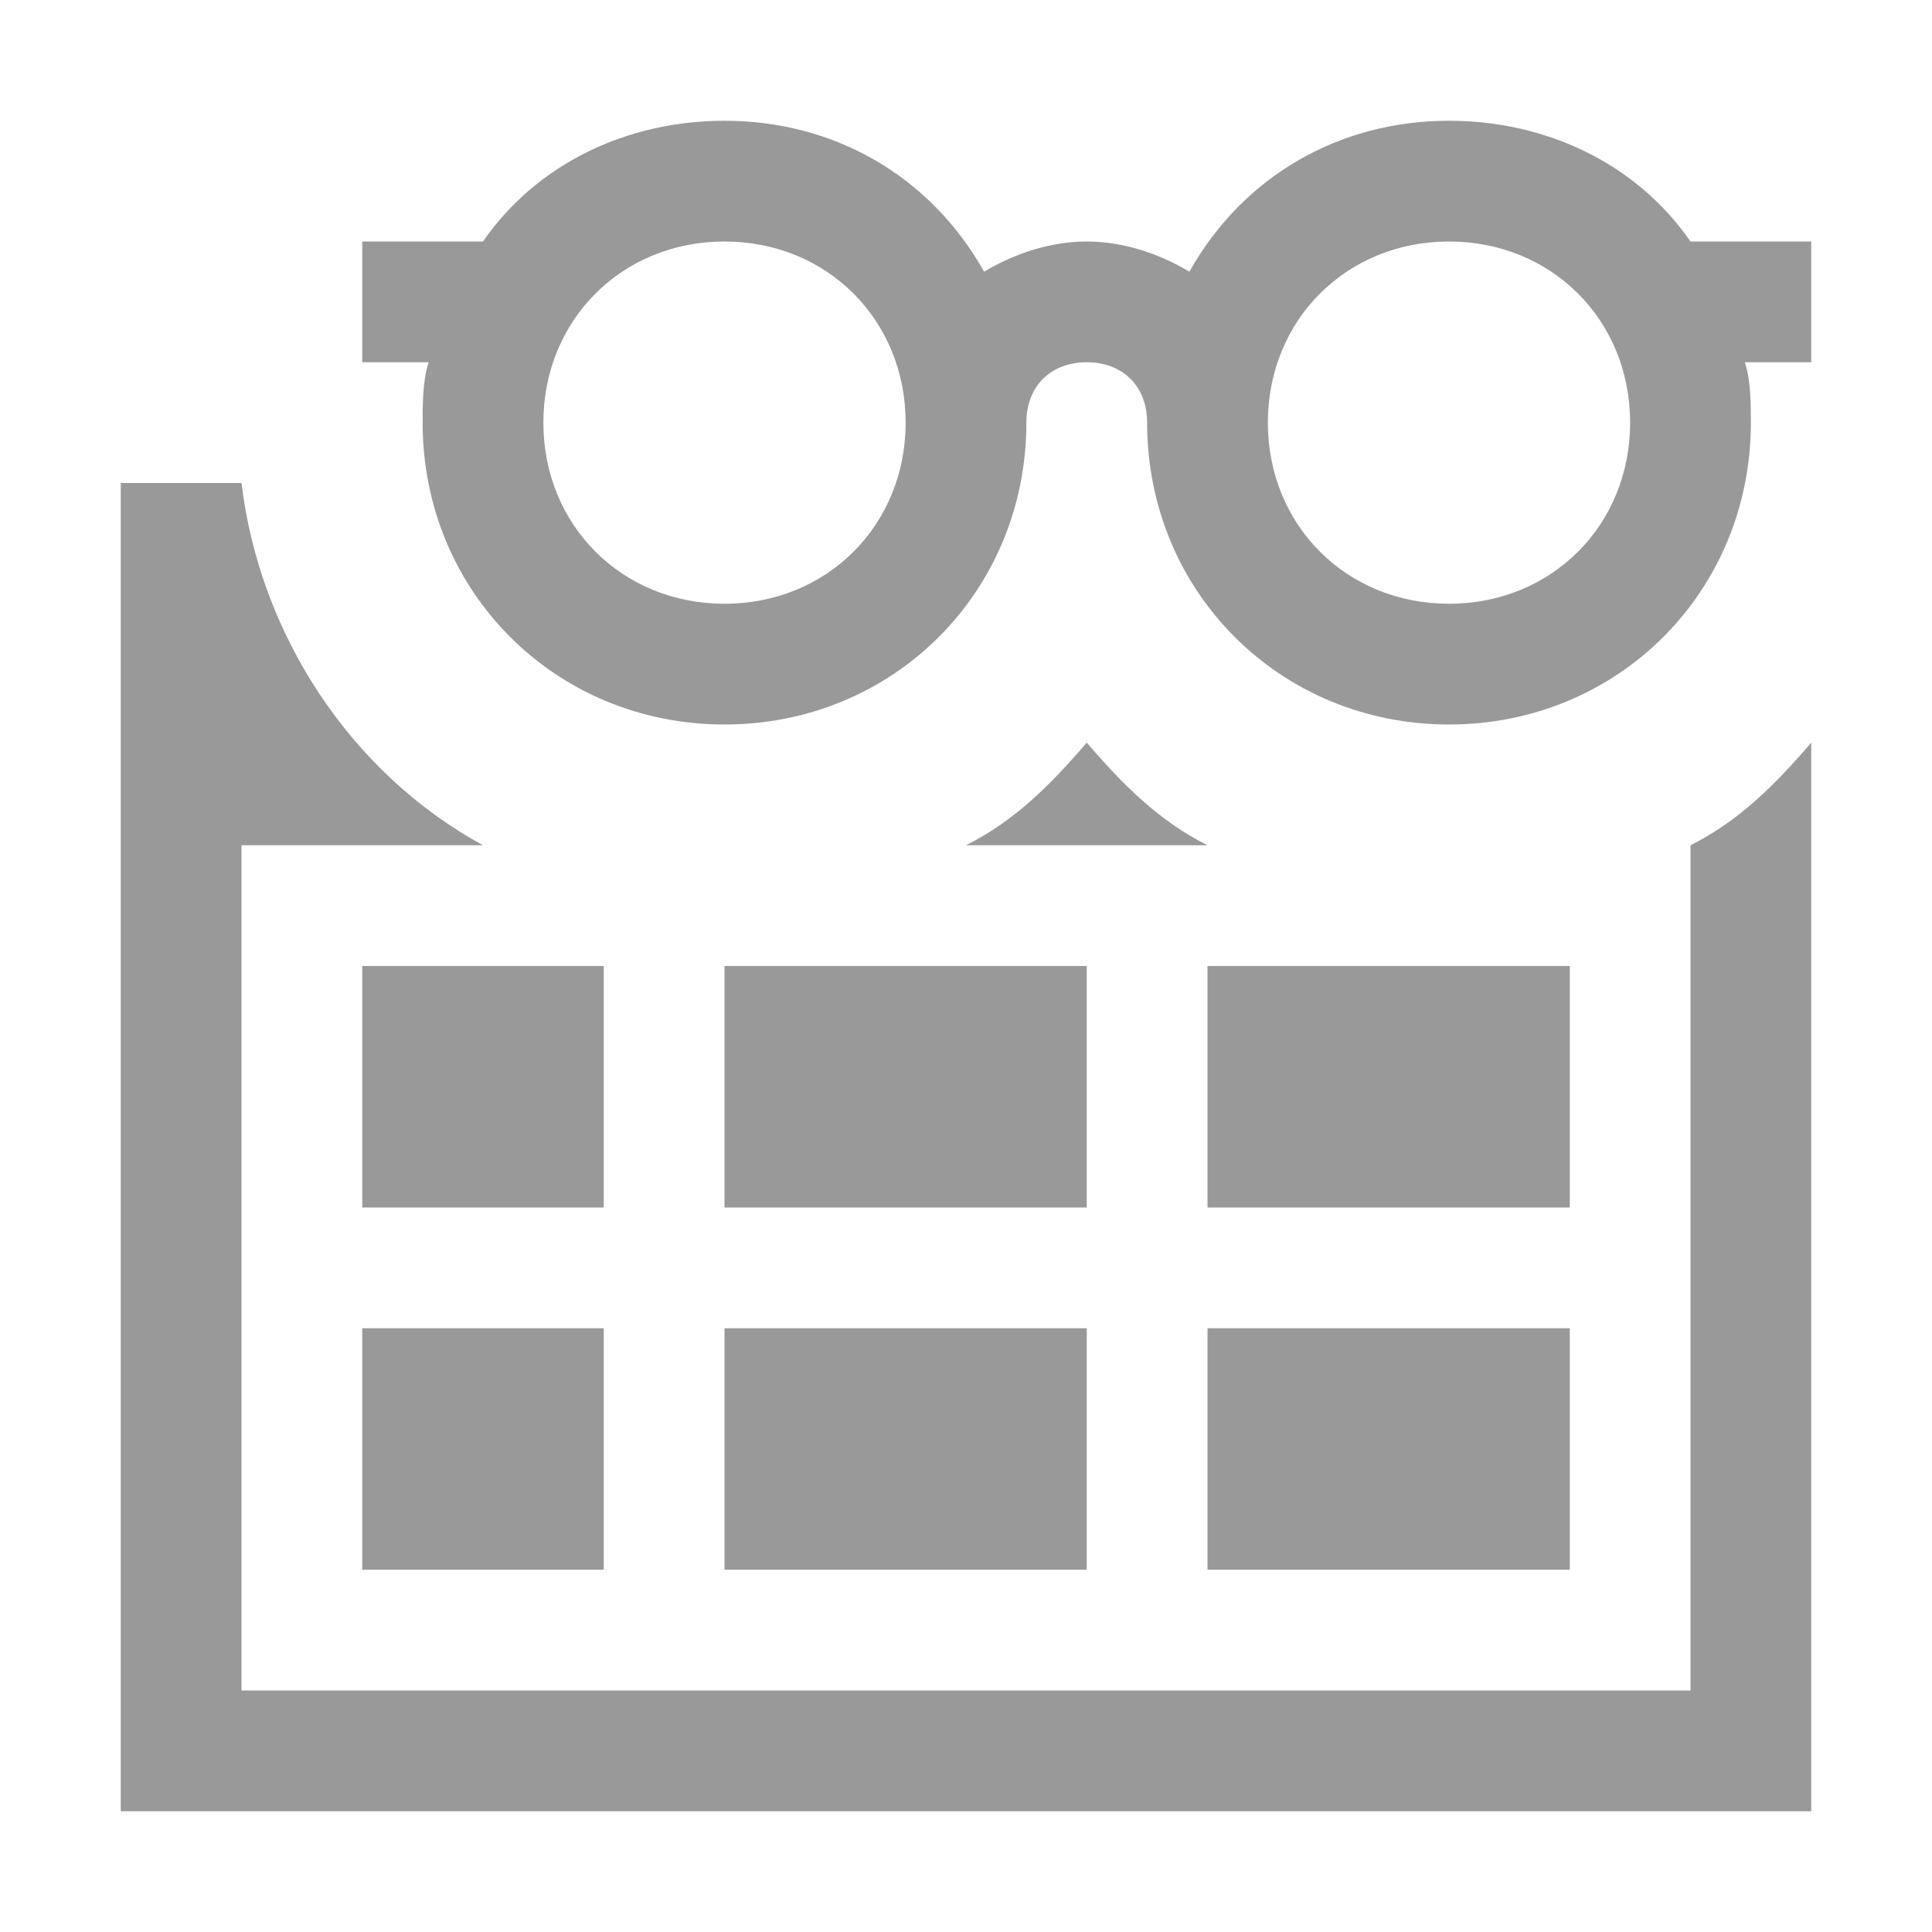 <svg viewBox="0 0 32 32" xmlns="http://www.w3.org/2000/svg"><path fill="#999" d="m2 8v22h28v-17.7c-.6.7-1.2 1.3-2 1.7v14h-24v-14h4c-2.2-1.2-3.7-3.5-4-6zm16 4.3c-.6.7-1.2 1.3-2 1.7h4c-.8-.4-1.4-1-2-1.7zm-12 3.7v4h4v-4zm6 0v4h6v-4zm8 0v4h6v-4zm-14 6v4h4v-4zm6 0v4h6v-4zm8 0v4h6v-4z"/><path fill="#999" d="m12 2c-1.6 0-3.1.7-4 2h-2v2h1.1c-.1.3-.1.7-.1 1 0 2.8 2.2 5 5 5s5-2.2 5-5c0-.6.4-1 1-1s1 .4 1 1c0 2.8 2.2 5 5 5s5-2.2 5-5c0-.3 0-.7-.1-1h1.1v-2h-2c-.9-1.3-2.4-2-4-2-1.8 0-3.4.9-4.3 2.5-.5-.3-1.1-.5-1.7-.5s-1.2.2-1.7.5c-.9-1.6-2.5-2.5-4.3-2.5zm0 2c1.7 0 3 1.3 3 3s-1.3 3-3 3-3-1.3-3-3 1.3-3 3-3zm12 0c1.7 0 3 1.3 3 3s-1.3 3-3 3-3-1.3-3-3 1.3-3 3-3z"/></svg>